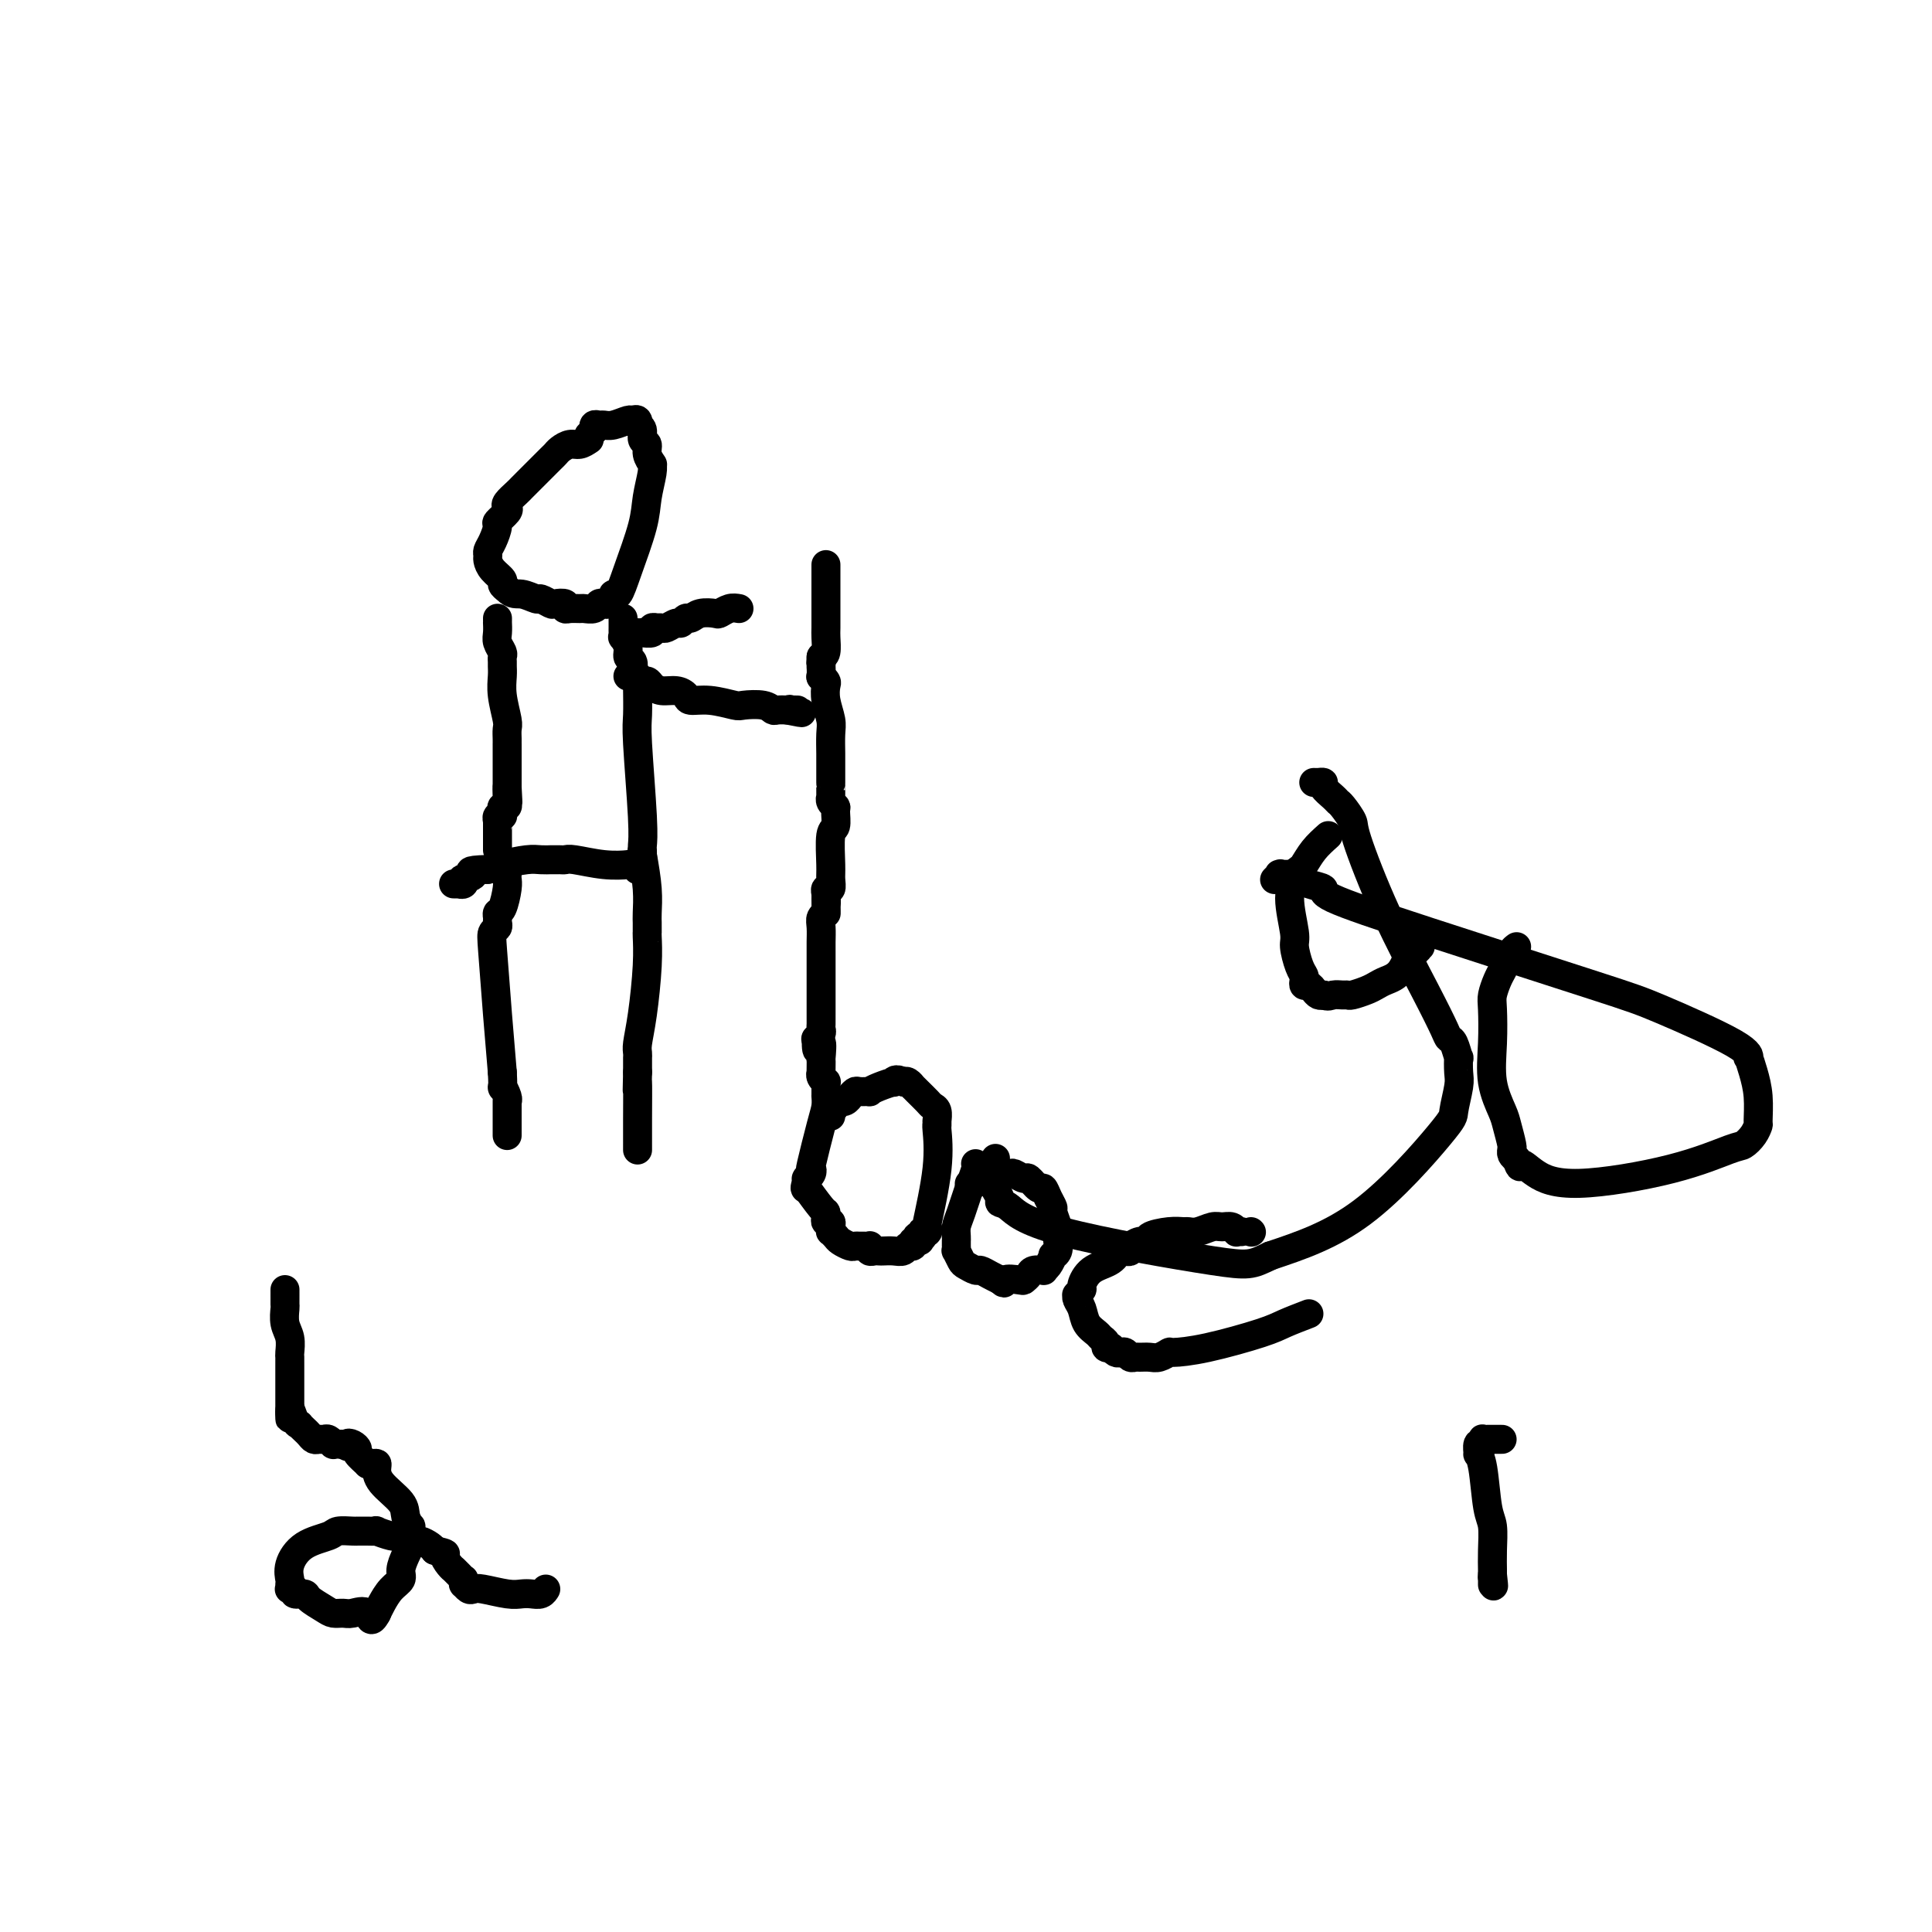 <svg viewBox='0 0 400 400' version='1.1' xmlns='http://www.w3.org/2000/svg' xmlns:xlink='http://www.w3.org/1999/xlink'><g fill='none' stroke='#000000' stroke-width='6' stroke-linecap='round' stroke-linejoin='round'><path d='M171,117c-0.000,0.030 -0.000,0.059 0,0c0.000,-0.059 0.000,-0.208 0,0c-0.000,0.208 -0.000,0.773 0,1c0.000,0.227 0.000,0.116 0,0c-0.000,-0.116 -0.000,-0.236 0,0c0.000,0.236 0.000,0.830 0,1c-0.000,0.170 -0.000,-0.083 0,0c0.000,0.083 0.000,0.501 0,1c-0.000,0.499 -0.000,1.077 0,2c0.000,0.923 0.001,2.191 0,3c-0.001,0.809 -0.003,1.159 0,2c0.003,0.841 0.011,2.174 0,3c-0.011,0.826 -0.041,1.145 0,2c0.041,0.855 0.155,2.244 0,3c-0.155,0.756 -0.577,0.878 -1,1'/><path d='M170,136c-0.155,2.809 -0.043,0.331 0,0c0.043,-0.331 0.015,1.484 0,2c-0.015,0.516 -0.018,-0.266 0,0c0.018,0.266 0.056,1.582 0,2c-0.056,0.418 -0.207,-0.061 0,0c0.207,0.061 0.774,0.661 1,1c0.226,0.339 0.113,0.416 0,1c-0.113,0.584 -0.226,1.676 0,3c0.226,1.324 0.793,2.880 1,4c0.207,1.120 0.056,1.804 0,3c-0.056,1.196 -0.015,2.902 0,4c0.015,1.098 0.004,1.586 0,2c-0.004,0.414 -0.001,0.754 0,1c0.001,0.246 0.000,0.399 0,1c-0.000,0.601 0.000,1.649 0,2c-0.000,0.351 -0.001,0.006 0,0c0.001,-0.006 0.004,0.328 0,1c-0.004,0.672 -0.015,1.684 0,2c0.015,0.316 0.058,-0.062 0,0c-0.058,0.062 -0.215,0.565 0,1c0.215,0.435 0.804,0.802 1,1c0.196,0.198 -0.000,0.226 0,1c0.000,0.774 0.197,2.292 0,3c-0.197,0.708 -0.789,0.605 -1,2c-0.211,1.395 -0.043,4.286 0,6c0.043,1.714 -0.041,2.249 0,3c0.041,0.751 0.207,1.718 0,2c-0.207,0.282 -0.787,-0.120 -1,0c-0.213,0.120 -0.057,0.763 0,1c0.057,0.237 0.016,0.068 0,0c-0.016,-0.068 -0.008,-0.034 0,0'/><path d='M171,185c0.138,7.712 -0.015,2.493 0,1c0.015,-1.493 0.200,0.740 0,2c-0.200,1.260 -0.786,1.548 -1,2c-0.214,0.452 -0.057,1.069 0,2c0.057,0.931 0.015,2.176 0,3c-0.015,0.824 -0.004,1.226 0,2c0.004,0.774 0.001,1.919 0,3c-0.001,1.081 -0.000,2.096 0,3c0.000,0.904 -0.000,1.695 0,3c0.000,1.305 0.001,3.123 0,4c-0.001,0.877 -0.004,0.813 0,1c0.004,0.187 0.015,0.625 0,1c-0.015,0.375 -0.056,0.688 0,1c0.056,0.312 0.207,0.622 0,1c-0.207,0.378 -0.774,0.822 -1,1c-0.226,0.178 -0.113,0.089 0,0'/><path d='M169,215c-0.083,4.678 0.710,1.373 1,1c0.290,-0.373 0.078,2.187 0,3c-0.078,0.813 -0.022,-0.119 0,0c0.022,0.119 0.010,1.290 0,2c-0.010,0.710 -0.017,0.960 0,1c0.017,0.040 0.057,-0.129 0,0c-0.057,0.129 -0.211,0.557 0,1c0.211,0.443 0.789,0.902 1,1c0.211,0.098 0.057,-0.166 0,0c-0.057,0.166 -0.015,0.763 0,1c0.015,0.237 0.004,0.115 0,0c-0.004,-0.115 -0.001,-0.223 0,0c0.001,0.223 0.000,0.778 0,1c-0.000,0.222 -0.000,0.113 0,0c0.000,-0.113 -0.000,-0.228 0,0c0.000,0.228 0.001,0.799 0,1c-0.001,0.201 -0.002,0.033 0,0c0.002,-0.033 0.007,0.069 0,0c-0.007,-0.069 -0.027,-0.310 0,0c0.027,0.310 0.099,1.172 0,2c-0.099,0.828 -0.370,1.623 -1,4c-0.630,2.377 -1.619,6.336 -2,8c-0.381,1.664 -0.155,1.035 0,1c0.155,-0.035 0.238,0.526 0,1c-0.238,0.474 -0.796,0.863 -1,1c-0.204,0.137 -0.055,0.023 0,0c0.055,-0.023 0.015,0.046 0,0c-0.015,-0.046 -0.004,-0.208 0,0c0.004,0.208 0.001,0.787 0,1c-0.001,0.213 -0.000,0.061 0,0c0.000,-0.061 0.000,-0.030 0,0'/><path d='M167,245c-0.619,2.415 -0.166,0.451 0,0c0.166,-0.451 0.044,0.611 0,1c-0.044,0.389 -0.012,0.104 0,0c0.012,-0.104 0.003,-0.028 0,0c-0.003,0.028 -0.001,0.008 0,0c0.001,-0.008 0.000,-0.004 0,0'/><path d='M167,246c-0.012,0.138 -0.042,-0.016 0,0c0.042,0.016 0.155,0.203 0,0c-0.155,-0.203 -0.578,-0.797 0,0c0.578,0.797 2.159,2.983 3,4c0.841,1.017 0.943,0.864 1,1c0.057,0.136 0.068,0.562 0,1c-0.068,0.438 -0.215,0.887 0,1c0.215,0.113 0.793,-0.110 1,0c0.207,0.110 0.043,0.554 0,1c-0.043,0.446 0.034,0.894 0,1c-0.034,0.106 -0.178,-0.129 0,0c0.178,0.129 0.678,0.623 1,1c0.322,0.377 0.467,0.637 1,1c0.533,0.363 1.453,0.830 2,1c0.547,0.170 0.721,0.045 1,0c0.279,-0.045 0.662,-0.008 1,0c0.338,0.008 0.629,-0.012 1,0c0.371,0.012 0.820,0.056 1,0c0.180,-0.056 0.089,-0.211 0,0c-0.089,0.211 -0.176,0.788 0,1c0.176,0.212 0.614,0.058 1,0c0.386,-0.058 0.719,-0.020 1,0c0.281,0.020 0.510,0.020 1,0c0.490,-0.020 1.242,-0.062 2,0c0.758,0.062 1.524,0.226 2,0c0.476,-0.226 0.664,-0.844 1,-1c0.336,-0.156 0.821,0.150 1,0c0.179,-0.150 0.051,-0.757 0,-1c-0.051,-0.243 -0.026,-0.121 0,0'/><path d='M189,257c2.239,-0.171 1.336,-0.099 1,0c-0.336,0.099 -0.104,0.224 0,0c0.104,-0.224 0.081,-0.796 0,-1c-0.081,-0.204 -0.219,-0.041 0,0c0.219,0.041 0.794,-0.042 1,0c0.206,0.042 0.041,0.207 0,0c-0.041,-0.207 0.042,-0.787 0,-1c-0.042,-0.213 -0.207,-0.057 0,0c0.207,0.057 0.787,0.017 1,0c0.213,-0.017 0.057,-0.010 0,0c-0.057,0.010 -0.017,0.022 0,0c0.017,-0.022 0.012,-0.078 0,0c-0.012,0.078 -0.031,0.290 0,0c0.031,-0.290 0.114,-1.083 0,-1c-0.114,0.083 -0.423,1.043 0,-1c0.423,-2.043 1.577,-7.087 2,-11c0.423,-3.913 0.113,-6.695 0,-8c-0.113,-1.305 -0.030,-1.135 0,-1c0.030,0.135 0.008,0.234 0,0c-0.008,-0.234 -0.001,-0.801 0,-1c0.001,-0.199 -0.003,-0.028 0,0c0.003,0.028 0.013,-0.086 0,0c-0.013,0.086 -0.048,0.370 0,0c0.048,-0.370 0.181,-1.396 0,-2c-0.181,-0.604 -0.675,-0.788 -1,-1c-0.325,-0.212 -0.482,-0.453 -1,-1c-0.518,-0.547 -1.396,-1.401 -2,-2c-0.604,-0.599 -0.935,-0.944 -1,-1c-0.065,-0.056 0.136,0.177 0,0c-0.136,-0.177 -0.610,-0.765 -1,-1c-0.390,-0.235 -0.695,-0.118 -1,0'/><path d='M187,224c-1.575,-0.916 -2.014,-0.207 -2,0c0.014,0.207 0.480,-0.088 0,0c-0.480,0.088 -1.907,0.558 -3,1c-1.093,0.442 -1.852,0.854 -2,1c-0.148,0.146 0.314,0.025 0,0c-0.314,-0.025 -1.405,0.046 -2,0c-0.595,-0.046 -0.695,-0.210 -1,0c-0.305,0.210 -0.817,0.792 -1,1c-0.183,0.208 -0.039,0.042 0,0c0.039,-0.042 -0.027,0.042 0,0c0.027,-0.042 0.147,-0.208 0,0c-0.147,0.208 -0.560,0.791 -1,1c-0.440,0.209 -0.906,0.046 -1,0c-0.094,-0.046 0.185,0.026 0,0c-0.185,-0.026 -0.834,-0.152 -1,0c-0.166,0.152 0.152,0.580 0,1c-0.152,0.420 -0.773,0.830 -1,1c-0.227,0.170 -0.061,0.098 0,0c0.061,-0.098 0.016,-0.222 0,0c-0.016,0.222 -0.004,0.792 0,1c0.004,0.208 0.001,0.056 0,0c-0.001,-0.056 -0.000,-0.016 0,0c0.000,0.016 0.000,0.008 0,0'/><path d='M257,255c-0.440,-0.031 -0.879,-0.062 -1,0c-0.121,0.062 0.077,0.217 0,0c-0.077,-0.217 -0.430,-0.804 -1,-1c-0.570,-0.196 -1.356,0.000 -2,0c-0.644,-0.000 -1.146,-0.197 -2,0c-0.854,0.197 -2.058,0.788 -3,1c-0.942,0.212 -1.620,0.047 -2,0c-0.380,-0.047 -0.461,0.025 -1,0c-0.539,-0.025 -1.535,-0.146 -3,0c-1.465,0.146 -3.398,0.560 -4,1c-0.602,0.440 0.127,0.906 0,1c-0.127,0.094 -1.109,-0.185 -2,0c-0.891,0.185 -1.693,0.833 -2,1c-0.307,0.167 -0.121,-0.147 0,0c0.121,0.147 0.177,0.756 0,1c-0.177,0.244 -0.589,0.122 -1,0'/><path d='M233,259c-4.161,0.518 -2.564,-0.188 -2,0c0.564,0.188 0.095,1.269 -1,2c-1.095,0.731 -2.815,1.110 -4,2c-1.185,0.890 -1.834,2.290 -2,3c-0.166,0.710 0.151,0.728 0,1c-0.151,0.272 -0.769,0.796 -1,1c-0.231,0.204 -0.074,0.089 0,0c0.074,-0.089 0.065,-0.150 0,0c-0.065,0.150 -0.187,0.513 0,1c0.187,0.487 0.681,1.100 1,2c0.319,0.900 0.463,2.087 1,3c0.537,0.913 1.468,1.551 2,2c0.532,0.449 0.663,0.708 1,1c0.337,0.292 0.878,0.618 1,1c0.122,0.382 -0.175,0.821 0,1c0.175,0.179 0.820,0.100 1,0c0.180,-0.100 -0.107,-0.219 0,0c0.107,0.219 0.606,0.777 1,1c0.394,0.223 0.682,0.112 1,0c0.318,-0.112 0.666,-0.227 1,0c0.334,0.227 0.655,0.794 1,1c0.345,0.206 0.713,0.051 1,0c0.287,-0.051 0.493,0.001 1,0c0.507,-0.001 1.315,-0.054 2,0c0.685,0.054 1.247,0.215 2,0c0.753,-0.215 1.698,-0.806 2,-1c0.302,-0.194 -0.038,0.009 1,0c1.038,-0.009 3.453,-0.229 7,-1c3.547,-0.771 8.224,-2.092 11,-3c2.776,-0.908 3.650,-1.402 5,-2c1.350,-0.598 3.175,-1.299 5,-2'/><path d='M259,255c0.000,0.000 0.100,0.100 0.1,0.1'/><path d='M202,241c-0.016,-0.065 -0.033,-0.131 0,0c0.033,0.131 0.114,0.458 0,1c-0.114,0.542 -0.423,1.298 -1,3c-0.577,1.702 -1.423,4.350 -2,6c-0.577,1.650 -0.887,2.302 -1,3c-0.113,0.698 -0.030,1.441 0,2c0.030,0.559 0.008,0.933 0,1c-0.008,0.067 -0.002,-0.174 0,0c0.002,0.174 -0.000,0.763 0,1c0.000,0.237 0.003,0.123 0,0c-0.003,-0.123 -0.013,-0.255 0,0c0.013,0.255 0.049,0.895 0,1c-0.049,0.105 -0.183,-0.327 0,0c0.183,0.327 0.682,1.411 1,2c0.318,0.589 0.455,0.683 1,1c0.545,0.317 1.496,0.858 2,1c0.504,0.142 0.559,-0.116 1,0c0.441,0.116 1.269,0.604 2,1c0.731,0.396 1.366,0.698 2,1'/><path d='M207,265c1.449,1.241 0.572,0.343 1,0c0.428,-0.343 2.161,-0.130 3,0c0.839,0.130 0.784,0.179 1,0c0.216,-0.179 0.701,-0.586 1,-1c0.299,-0.414 0.410,-0.837 1,-1c0.590,-0.163 1.660,-0.068 2,0c0.340,0.068 -0.049,0.107 0,0c0.049,-0.107 0.535,-0.361 1,-1c0.465,-0.639 0.909,-1.662 1,-2c0.091,-0.338 -0.172,0.011 0,0c0.172,-0.011 0.779,-0.382 1,-1c0.221,-0.618 0.055,-1.483 0,-2c-0.055,-0.517 0.000,-0.687 0,-1c-0.000,-0.313 -0.055,-0.769 0,-1c0.055,-0.231 0.222,-0.238 0,-1c-0.222,-0.762 -0.832,-2.279 -1,-3c-0.168,-0.721 0.106,-0.646 0,-1c-0.106,-0.354 -0.591,-1.138 -1,-2c-0.409,-0.862 -0.743,-1.804 -1,-2c-0.257,-0.196 -0.436,0.354 -1,0c-0.564,-0.354 -1.513,-1.612 -2,-2c-0.487,-0.388 -0.512,0.092 -1,0c-0.488,-0.092 -1.441,-0.758 -2,-1c-0.559,-0.242 -0.726,-0.061 -1,0c-0.274,0.061 -0.654,0.002 -1,0c-0.346,-0.002 -0.656,0.055 -1,0c-0.344,-0.055 -0.721,-0.221 -1,0c-0.279,0.221 -0.460,0.829 -1,1c-0.540,0.171 -1.440,-0.094 -2,0c-0.560,0.094 -0.780,0.547 -1,1'/><path d='M202,245c-1.933,0.156 -1.267,0.044 -1,0c0.267,-0.044 0.133,-0.022 0,0'/><path d='M122,91c-0.672,0.446 -1.344,0.891 -2,1c-0.656,0.109 -1.296,-0.119 -2,0c-0.704,0.119 -1.474,0.585 -2,1c-0.526,0.415 -0.810,0.780 -1,1c-0.190,0.220 -0.287,0.296 -1,1c-0.713,0.704 -2.041,2.038 -3,3c-0.959,0.962 -1.550,1.553 -2,2c-0.450,0.447 -0.760,0.748 -1,1c-0.240,0.252 -0.412,0.453 -1,1c-0.588,0.547 -1.593,1.440 -2,2c-0.407,0.560 -0.217,0.786 0,1c0.217,0.214 0.461,0.414 0,1c-0.461,0.586 -1.626,1.558 -2,2c-0.374,0.442 0.043,0.355 0,1c-0.043,0.645 -0.546,2.021 -1,3c-0.454,0.979 -0.860,1.561 -1,2c-0.140,0.439 -0.014,0.733 0,1c0.014,0.267 -0.085,0.505 0,1c0.085,0.495 0.353,1.246 1,2c0.647,0.754 1.674,1.511 2,2c0.326,0.489 -0.050,0.711 0,1c0.050,0.289 0.525,0.644 1,1'/><path d='M105,122c1.124,1.244 1.935,0.856 3,1c1.065,0.144 2.384,0.822 3,1c0.616,0.178 0.529,-0.145 1,0c0.471,0.145 1.501,0.757 2,1c0.499,0.243 0.466,0.118 1,0c0.534,-0.118 1.633,-0.228 2,0c0.367,0.228 -0.000,0.794 0,1c0.000,0.206 0.367,0.051 1,0c0.633,-0.051 1.532,-0.000 2,0c0.468,0.000 0.507,-0.051 1,0c0.493,0.051 1.442,0.206 2,0c0.558,-0.206 0.724,-0.772 1,-1c0.276,-0.228 0.662,-0.118 1,0c0.338,0.118 0.629,0.245 1,0c0.371,-0.245 0.822,-0.861 1,-1c0.178,-0.139 0.083,0.200 0,0c-0.083,-0.200 -0.153,-0.940 0,-1c0.153,-0.060 0.528,0.559 1,0c0.472,-0.559 1.041,-2.297 2,-5c0.959,-2.703 2.309,-6.371 3,-9c0.691,-2.629 0.722,-4.220 1,-6c0.278,-1.780 0.802,-3.751 1,-5c0.198,-1.249 0.068,-1.778 0,-2c-0.068,-0.222 -0.075,-0.139 0,0c0.075,0.139 0.231,0.332 0,0c-0.231,-0.332 -0.850,-1.189 -1,-2c-0.150,-0.811 0.170,-1.576 0,-2c-0.170,-0.424 -0.829,-0.505 -1,-1c-0.171,-0.495 0.146,-1.402 0,-2c-0.146,-0.598 -0.756,-0.885 -1,-1c-0.244,-0.115 -0.122,-0.057 0,0'/><path d='M132,88c-0.479,-1.485 -0.176,-0.198 0,0c0.176,0.198 0.226,-0.693 0,-1c-0.226,-0.307 -0.729,-0.029 -1,0c-0.271,0.029 -0.311,-0.189 -1,0c-0.689,0.189 -2.027,0.787 -3,1c-0.973,0.213 -1.581,0.043 -2,0c-0.419,-0.043 -0.648,0.041 -1,0c-0.352,-0.041 -0.825,-0.208 -1,0c-0.175,0.208 -0.051,0.792 0,1c0.051,0.208 0.027,0.042 0,0c-0.027,-0.042 -0.059,0.040 0,0c0.059,-0.040 0.208,-0.203 0,0c-0.208,0.203 -0.774,0.772 -1,1c-0.226,0.228 -0.113,0.114 0,0'/><path d='M103,128c0.002,0.471 0.004,0.942 0,1c-0.004,0.058 -0.015,-0.297 0,0c0.015,0.297 0.057,1.245 0,2c-0.057,0.755 -0.211,1.315 0,2c0.211,0.685 0.789,1.495 1,2c0.211,0.505 0.056,0.706 0,1c-0.056,0.294 -0.011,0.681 0,1c0.011,0.319 -0.011,0.571 0,1c0.011,0.429 0.056,1.036 0,2c-0.056,0.964 -0.211,2.287 0,4c0.211,1.713 0.789,3.817 1,5c0.211,1.183 0.057,1.444 0,2c-0.057,0.556 -0.015,1.406 0,2c0.015,0.594 0.004,0.933 0,1c-0.004,0.067 -0.001,-0.139 0,0c0.001,0.139 0.000,0.622 0,1c-0.000,0.378 -0.000,0.650 0,1c0.000,0.350 0.000,0.776 0,1c-0.000,0.224 -0.000,0.246 0,1c0.000,0.754 0.000,2.242 0,3c-0.000,0.758 -0.000,0.788 0,1c0.000,0.212 0.000,0.606 0,1'/><path d='M105,163c0.308,5.592 0.079,2.072 0,1c-0.079,-1.072 -0.007,0.304 0,1c0.007,0.696 -0.050,0.712 0,1c0.050,0.288 0.206,0.847 0,1c-0.206,0.153 -0.773,-0.099 -1,0c-0.227,0.099 -0.113,0.548 0,1c0.113,0.452 0.227,0.908 0,1c-0.227,0.092 -0.793,-0.179 -1,0c-0.207,0.179 -0.056,0.807 0,1c0.056,0.193 0.015,-0.050 0,0c-0.015,0.050 -0.004,0.392 0,1c0.004,0.608 0.001,1.483 0,2c-0.001,0.517 -0.000,0.675 0,1c0.000,0.325 0.000,0.818 0,1c-0.000,0.182 -0.000,0.052 0,0c0.000,-0.052 0.000,-0.028 0,0c-0.000,0.028 -0.000,0.059 0,0c0.000,-0.059 0.000,-0.208 0,0c-0.000,0.208 -0.000,0.774 0,1c0.000,0.226 0.000,0.113 0,0'/><path d='M129,128c-0.001,0.331 -0.001,0.661 0,1c0.001,0.339 0.004,0.685 0,1c-0.004,0.315 -0.016,0.599 0,1c0.016,0.401 0.061,0.918 0,1c-0.061,0.082 -0.226,-0.273 0,0c0.226,0.273 0.844,1.172 1,2c0.156,0.828 -0.151,1.585 0,2c0.151,0.415 0.758,0.488 1,1c0.242,0.512 0.117,1.462 0,2c-0.117,0.538 -0.228,0.665 0,1c0.228,0.335 0.793,0.877 1,1c0.207,0.123 0.054,-0.172 0,0c-0.054,0.172 -0.011,0.811 0,1c0.011,0.189 -0.011,-0.072 0,1c0.011,1.072 0.056,3.478 0,5c-0.056,1.522 -0.211,2.162 0,6c0.211,3.838 0.789,10.874 1,15c0.211,4.126 0.057,5.342 0,6c-0.057,0.658 -0.016,0.760 0,1c0.016,0.240 0.008,0.620 0,1'/><path d='M133,177c0.619,7.520 0.166,1.819 0,0c-0.166,-1.819 -0.045,0.244 0,1c0.045,0.756 0.013,0.206 0,0c-0.013,-0.206 -0.007,-0.069 0,0c0.007,0.069 0.016,0.071 0,0c-0.016,-0.071 -0.057,-0.216 0,0c0.057,0.216 0.211,0.794 0,1c-0.211,0.206 -0.789,0.041 -1,0c-0.211,-0.041 -0.057,0.042 0,0c0.057,-0.042 0.015,-0.207 0,0c-0.015,0.207 -0.004,0.788 0,1c0.004,0.212 0.001,0.057 0,0c-0.001,-0.057 -0.001,-0.016 0,0c0.001,0.016 0.001,0.005 0,0c-0.001,-0.005 -0.004,-0.005 0,0c0.004,0.005 0.015,0.015 0,0c-0.015,-0.015 -0.056,-0.056 0,0c0.056,0.056 0.208,0.207 0,0c-0.208,-0.207 -0.777,-0.774 -1,-1c-0.223,-0.226 -0.101,-0.113 -1,0c-0.899,0.113 -2.818,0.226 -5,0c-2.182,-0.226 -4.627,-0.793 -6,-1c-1.373,-0.207 -1.673,-0.056 -2,0c-0.327,0.056 -0.682,0.015 -1,0c-0.318,-0.015 -0.600,-0.005 -1,0c-0.400,0.005 -0.918,0.004 -1,0c-0.082,-0.004 0.274,-0.012 0,0c-0.274,0.012 -1.176,0.045 -2,0c-0.824,-0.045 -1.568,-0.166 -3,0c-1.432,0.166 -3.552,0.619 -5,1c-1.448,0.381 -2.224,0.691 -3,1'/><path d='M101,180c-5.355,0.161 -3.243,0.565 -3,1c0.243,0.435 -1.385,0.901 -2,1c-0.615,0.099 -0.218,-0.170 0,0c0.218,0.170 0.255,0.778 0,1c-0.255,0.222 -0.804,0.060 -1,0c-0.196,-0.060 -0.038,-0.016 0,0c0.038,0.016 -0.042,0.004 0,0c0.042,-0.004 0.207,-0.001 0,0c-0.207,0.001 -0.788,0.000 -1,0c-0.212,-0.000 -0.057,-0.000 0,0c0.057,0.000 0.015,0.000 0,0c-0.015,-0.000 -0.004,-0.000 0,0c0.004,0.000 0.001,0.000 0,0c-0.001,-0.000 -0.001,-0.000 0,0'/><path d='M59,267c-0.001,0.480 -0.001,0.961 0,1c0.001,0.039 0.004,-0.363 0,0c-0.004,0.363 -0.015,1.491 0,2c0.015,0.509 0.057,0.398 0,1c-0.057,0.602 -0.211,1.917 0,3c0.211,1.083 0.789,1.933 1,3c0.211,1.067 0.057,2.351 0,3c-0.057,0.649 -0.015,0.664 0,1c0.015,0.336 0.004,0.994 0,2c-0.004,1.006 -0.001,2.359 0,3c0.001,0.641 0.000,0.568 0,1c-0.000,0.432 -0.000,1.369 0,2c0.000,0.631 0.000,0.956 0,1c-0.000,0.044 -0.000,-0.194 0,0c0.000,0.194 0.000,0.822 0,1c-0.000,0.178 -0.000,-0.092 0,0c0.000,0.092 0.000,0.546 0,1'/><path d='M60,292c0.111,3.763 -0.111,0.672 0,0c0.111,-0.672 0.554,1.077 1,2c0.446,0.923 0.893,1.022 1,1c0.107,-0.022 -0.126,-0.164 0,0c0.126,0.164 0.611,0.633 1,1c0.389,0.367 0.681,0.633 1,1c0.319,0.367 0.664,0.834 1,1c0.336,0.166 0.663,0.030 1,0c0.337,-0.030 0.682,0.044 1,0c0.318,-0.044 0.607,-0.208 1,0c0.393,0.208 0.890,0.788 1,1c0.110,0.212 -0.168,0.057 0,0c0.168,-0.057 0.781,-0.015 1,0c0.219,0.015 0.045,0.004 0,0c-0.045,-0.004 0.041,-0.001 0,0c-0.041,0.001 -0.207,0.000 0,0c0.207,-0.000 0.787,-0.000 1,0c0.213,0.000 0.057,0.000 0,0c-0.057,-0.000 -0.016,-0.000 0,0c0.016,0.000 0.008,0.000 0,0'/><path d='M71,299c1.886,1.097 1.102,0.340 1,0c-0.102,-0.340 0.480,-0.263 1,0c0.520,0.263 0.979,0.712 1,1c0.021,0.288 -0.397,0.417 0,1c0.397,0.583 1.609,1.622 2,2c0.391,0.378 -0.039,0.095 0,0c0.039,-0.095 0.547,-0.003 1,0c0.453,0.003 0.853,-0.085 1,0c0.147,0.085 0.043,0.342 0,1c-0.043,0.658 -0.026,1.716 1,3c1.026,1.284 3.059,2.793 4,4c0.941,1.207 0.788,2.112 1,3c0.212,0.888 0.789,1.758 1,2c0.211,0.242 0.057,-0.143 0,0c-0.057,0.143 -0.015,0.813 0,1c0.015,0.187 0.005,-0.109 0,0c-0.005,0.109 -0.004,0.623 0,1c0.004,0.377 0.011,0.619 0,1c-0.011,0.381 -0.040,0.903 0,1c0.040,0.097 0.148,-0.232 0,0c-0.148,0.232 -0.554,1.024 -1,2c-0.446,0.976 -0.932,2.136 -1,3c-0.068,0.864 0.283,1.433 0,2c-0.283,0.567 -1.200,1.131 -2,2c-0.800,0.869 -1.485,2.042 -2,3c-0.515,0.958 -0.862,1.702 -1,2c-0.138,0.298 -0.069,0.149 0,0'/><path d='M78,334c-1.379,2.629 -1.327,0.702 -2,0c-0.673,-0.702 -2.072,-0.181 -3,0c-0.928,0.181 -1.385,0.020 -2,0c-0.615,-0.020 -1.388,0.101 -2,0c-0.612,-0.101 -1.063,-0.423 -2,-1c-0.937,-0.577 -2.360,-1.408 -3,-2c-0.640,-0.592 -0.497,-0.943 -1,-1c-0.503,-0.057 -1.651,0.182 -2,0c-0.349,-0.182 0.103,-0.784 0,-1c-0.103,-0.216 -0.759,-0.045 -1,0c-0.241,0.045 -0.066,-0.034 0,0c0.066,0.034 0.024,0.182 0,0c-0.024,-0.182 -0.031,-0.692 0,-1c0.031,-0.308 0.100,-0.412 0,-1c-0.100,-0.588 -0.371,-1.660 0,-3c0.371,-1.340 1.382,-2.947 3,-4c1.618,-1.053 3.844,-1.550 5,-2c1.156,-0.450 1.243,-0.853 2,-1c0.757,-0.147 2.183,-0.039 3,0c0.817,0.039 1.025,0.010 1,0c-0.025,-0.010 -0.284,0.001 0,0c0.284,-0.001 1.111,-0.014 2,0c0.889,0.014 1.838,0.055 2,0c0.162,-0.055 -0.465,-0.207 0,0c0.465,0.207 2.021,0.773 3,1c0.979,0.227 1.379,0.116 2,0c0.621,-0.116 1.462,-0.238 2,0c0.538,0.238 0.773,0.837 1,1c0.227,0.163 0.446,-0.110 1,0c0.554,0.110 1.444,0.603 2,1c0.556,0.397 0.778,0.699 1,1'/><path d='M90,321c3.038,0.740 2.134,0.590 2,1c-0.134,0.410 0.503,1.381 1,2c0.497,0.619 0.855,0.888 1,1c0.145,0.112 0.077,0.067 0,0c-0.077,-0.067 -0.164,-0.158 0,0c0.164,0.158 0.579,0.563 1,1c0.421,0.437 0.848,0.905 1,1c0.152,0.095 0.030,-0.185 0,0c-0.030,0.185 0.034,0.833 0,1c-0.034,0.167 -0.165,-0.148 0,0c0.165,0.148 0.624,0.758 1,1c0.376,0.242 0.667,0.117 1,0c0.333,-0.117 0.709,-0.227 2,0c1.291,0.227 3.498,0.789 5,1c1.502,0.211 2.297,0.070 3,0c0.703,-0.070 1.312,-0.070 2,0c0.688,0.070 1.454,0.211 2,0c0.546,-0.211 0.870,-0.775 1,-1c0.130,-0.225 0.065,-0.113 0,0'/><path d='M105,181c-0.022,0.311 -0.044,0.622 0,1c0.044,0.378 0.155,0.822 0,2c-0.155,1.178 -0.577,3.089 -1,4c-0.423,0.911 -0.849,0.821 -1,1c-0.151,0.179 -0.027,0.627 0,1c0.027,0.373 -0.042,0.671 0,1c0.042,0.329 0.196,0.687 0,1c-0.196,0.313 -0.743,0.579 -1,1c-0.257,0.421 -0.223,0.998 0,4c0.223,3.002 0.635,8.429 1,13c0.365,4.571 0.682,8.285 1,12'/><path d='M104,222c0.249,4.442 -0.130,3.047 0,3c0.130,-0.047 0.767,1.255 1,2c0.233,0.745 0.062,0.935 0,1c-0.062,0.065 -0.017,0.005 0,0c0.017,-0.005 0.004,0.044 0,0c-0.004,-0.044 -0.001,-0.181 0,0c0.001,0.181 0.000,0.679 0,1c-0.000,0.321 -0.000,0.463 0,1c0.000,0.537 0.000,1.468 0,2c-0.000,0.532 -0.000,0.664 0,1c0.000,0.336 0.000,0.875 0,1c-0.000,0.125 -0.000,-0.163 0,0c0.000,0.163 0.000,0.776 0,1c-0.000,0.224 -0.000,0.060 0,0c0.000,-0.060 0.000,-0.017 0,0c-0.000,0.017 -0.000,0.009 0,0'/><path d='M133,177c0.423,2.447 0.845,4.894 1,7c0.155,2.106 0.041,3.871 0,5c-0.041,1.129 -0.011,1.623 0,2c0.011,0.377 0.003,0.637 0,1c-0.003,0.363 0.000,0.829 0,1c-0.000,0.171 -0.003,0.046 0,0c0.003,-0.046 0.011,-0.013 0,0c-0.011,0.013 -0.041,0.006 0,1c0.041,0.994 0.155,2.988 0,6c-0.155,3.012 -0.577,7.042 -1,10c-0.423,2.958 -0.845,4.845 -1,6c-0.155,1.155 -0.041,1.577 0,2c0.041,0.423 0.011,0.848 0,1c-0.011,0.152 -0.003,0.033 0,0c0.003,-0.033 0.001,0.022 0,0c-0.001,-0.022 -0.000,-0.121 0,0c0.000,0.121 0.000,0.463 0,1c-0.000,0.537 -0.000,1.268 0,2'/><path d='M132,222c-0.155,6.989 -0.041,1.963 0,2c0.041,0.037 0.011,5.138 0,8c-0.011,2.862 -0.003,3.485 0,4c0.003,0.515 0.001,0.923 0,1c-0.001,0.077 -0.000,-0.175 0,0c0.000,0.175 0.000,0.779 0,1c-0.000,0.221 -0.000,0.059 0,0c0.000,-0.059 0.000,-0.016 0,0c-0.000,0.016 -0.000,0.005 0,0c0.000,-0.005 0.000,-0.002 0,0'/><path d='M132,131c0.035,0.001 0.070,0.001 0,0c-0.070,-0.001 -0.244,-0.004 0,0c0.244,0.004 0.906,0.015 1,0c0.094,-0.015 -0.381,-0.057 0,0c0.381,0.057 1.618,0.211 2,0c0.382,-0.211 -0.091,-0.789 0,-1c0.091,-0.211 0.744,-0.055 1,0c0.256,0.055 0.114,0.011 0,0c-0.114,-0.011 -0.199,0.012 0,0c0.199,-0.012 0.683,-0.060 1,0c0.317,0.060 0.466,0.227 1,0c0.534,-0.227 1.454,-0.849 2,-1c0.546,-0.151 0.717,0.170 1,0c0.283,-0.170 0.677,-0.829 1,-1c0.323,-0.171 0.576,0.147 1,0c0.424,-0.147 1.020,-0.758 2,-1c0.980,-0.242 2.345,-0.117 3,0c0.655,0.117 0.599,0.224 1,0c0.401,-0.224 1.257,-0.778 2,-1c0.743,-0.222 1.371,-0.111 2,0'/><path d='M130,140c0.757,-0.119 1.514,-0.238 2,0c0.486,0.238 0.700,0.834 1,1c0.300,0.166 0.686,-0.096 1,0c0.314,0.096 0.554,0.552 1,1c0.446,0.448 1.096,0.890 2,1c0.904,0.110 2.060,-0.110 3,0c0.940,0.110 1.664,0.552 2,1c0.336,0.448 0.285,0.904 1,1c0.715,0.096 2.195,-0.167 4,0c1.805,0.167 3.936,0.763 5,1c1.064,0.237 1.063,0.116 2,0c0.937,-0.116 2.812,-0.227 4,0c1.188,0.227 1.690,0.793 2,1c0.310,0.207 0.430,0.056 1,0c0.570,-0.056 1.592,-0.016 2,0c0.408,0.016 0.204,0.008 0,0'/><path d='M163,147c5.327,1.083 2.145,0.290 1,0c-1.145,-0.290 -0.254,-0.078 0,0c0.254,0.078 -0.128,0.021 0,0c0.128,-0.021 0.765,-0.006 1,0c0.235,0.006 0.067,0.002 0,0c-0.067,-0.002 -0.034,-0.001 0,0'/><path d='M272,162c0.457,-0.004 0.914,-0.009 1,0c0.086,0.009 -0.198,0.030 0,0c0.198,-0.030 0.878,-0.112 1,0c0.122,0.112 -0.313,0.419 0,1c0.313,0.581 1.376,1.438 2,2c0.624,0.562 0.810,0.830 1,1c0.190,0.170 0.385,0.241 1,1c0.615,0.759 1.650,2.206 2,3c0.350,0.794 0.016,0.934 1,4c0.984,3.066 3.286,9.057 6,15c2.714,5.943 5.841,11.839 8,16c2.159,4.161 3.349,6.587 4,8c0.651,1.413 0.763,1.814 1,2c0.237,0.186 0.601,0.158 1,1c0.399,0.842 0.835,2.555 1,3c0.165,0.445 0.059,-0.377 0,0c-0.059,0.377 -0.071,1.954 0,3c0.071,1.046 0.226,1.562 0,3c-0.226,1.438 -0.834,3.798 -1,5c-0.166,1.202 0.109,1.247 -3,5c-3.109,3.753 -9.603,11.215 -16,16c-6.397,4.785 -12.699,6.892 -19,9'/><path d='M263,260c-3.946,1.905 -4.310,2.169 -12,1c-7.690,-1.169 -22.706,-3.770 -31,-6c-8.294,-2.230 -9.868,-4.089 -11,-5c-1.132,-0.911 -1.824,-0.873 -2,-1c-0.176,-0.127 0.162,-0.418 0,-1c-0.162,-0.582 -0.824,-1.456 -1,-2c-0.176,-0.544 0.135,-0.759 0,-1c-0.135,-0.241 -0.717,-0.508 -1,-1c-0.283,-0.492 -0.269,-1.209 0,-2c0.269,-0.791 0.791,-1.654 1,-2c0.209,-0.346 0.104,-0.173 0,0'/><path d='M275,173c-1.063,0.951 -2.126,1.903 -3,3c-0.874,1.097 -1.560,2.341 -2,3c-0.440,0.659 -0.636,0.733 -1,1c-0.364,0.267 -0.897,0.727 -1,1c-0.103,0.273 0.224,0.360 0,1c-0.224,0.640 -0.999,1.835 -1,4c-0.001,2.165 0.770,5.301 1,7c0.230,1.699 -0.083,1.962 0,3c0.083,1.038 0.561,2.852 1,4c0.439,1.148 0.839,1.631 1,2c0.161,0.369 0.085,0.624 0,1c-0.085,0.376 -0.177,0.871 0,1c0.177,0.129 0.625,-0.110 1,0c0.375,0.110 0.678,0.568 1,1c0.322,0.432 0.663,0.838 1,1c0.337,0.162 0.668,0.081 1,0'/><path d='M274,206c0.965,0.463 1.379,0.121 2,0c0.621,-0.121 1.451,-0.021 2,0c0.549,0.021 0.818,-0.036 1,0c0.182,0.036 0.279,0.164 1,0c0.721,-0.164 2.067,-0.620 3,-1c0.933,-0.380 1.454,-0.686 2,-1c0.546,-0.314 1.117,-0.638 2,-1c0.883,-0.362 2.079,-0.761 3,-2c0.921,-1.239 1.567,-3.316 2,-4c0.433,-0.684 0.652,0.027 1,0c0.348,-0.027 0.825,-0.791 1,-1c0.175,-0.209 0.047,0.136 0,0c-0.047,-0.136 -0.013,-0.753 0,-1c0.013,-0.247 0.007,-0.123 0,0'/><path d='M314,196c-0.334,0.246 -0.668,0.492 -1,1c-0.332,0.508 -0.664,1.277 -1,2c-0.336,0.723 -0.678,1.401 -1,2c-0.322,0.599 -0.624,1.120 -1,2c-0.376,0.880 -0.826,2.119 -1,3c-0.174,0.881 -0.072,1.403 0,3c0.072,1.597 0.114,4.270 0,7c-0.114,2.730 -0.384,5.516 0,8c0.384,2.484 1.424,4.665 2,6c0.576,1.335 0.690,1.825 1,3c0.310,1.175 0.818,3.036 1,4c0.182,0.964 0.038,1.032 0,1c-0.038,-0.032 0.028,-0.162 0,0c-0.028,0.162 -0.151,0.618 0,1c0.151,0.382 0.575,0.691 1,1'/><path d='M314,240c0.895,2.621 0.631,1.175 1,1c0.369,-0.175 1.369,0.921 3,2c1.631,1.079 3.894,2.140 9,2c5.106,-0.140 13.057,-1.481 19,-3c5.943,-1.519 9.879,-3.216 12,-4c2.121,-0.784 2.425,-0.656 3,-1c0.575,-0.344 1.419,-1.162 2,-2c0.581,-0.838 0.898,-1.697 1,-2c0.102,-0.303 -0.012,-0.052 0,-1c0.012,-0.948 0.149,-3.096 0,-5c-0.149,-1.904 -0.584,-3.564 -1,-5c-0.416,-1.436 -0.814,-2.650 -1,-3c-0.186,-0.350 -0.161,0.162 0,0c0.161,-0.162 0.458,-0.999 -3,-3c-3.458,-2.001 -10.672,-5.166 -15,-7c-4.328,-1.834 -5.772,-2.336 -14,-5c-8.228,-2.664 -23.242,-7.488 -34,-11c-10.758,-3.512 -17.260,-5.710 -20,-7c-2.740,-1.290 -1.718,-1.670 -2,-2c-0.282,-0.330 -1.867,-0.610 -3,-1c-1.133,-0.390 -1.814,-0.889 -2,-1c-0.186,-0.111 0.122,0.166 0,0c-0.122,-0.166 -0.674,-0.776 -1,-1c-0.326,-0.224 -0.426,-0.061 -1,0c-0.574,0.061 -1.622,0.020 -2,0c-0.378,-0.020 -0.088,-0.019 0,0c0.088,0.019 -0.028,0.057 0,0c0.028,-0.057 0.200,-0.208 0,0c-0.200,0.208 -0.771,0.774 -1,1c-0.229,0.226 -0.114,0.113 0,0'/><path d='M311,298c-0.301,0.000 -0.603,0.000 -1,0c-0.397,-0.000 -0.890,-0.000 -1,0c-0.110,0.000 0.163,0.000 0,0c-0.163,-0.000 -0.762,-0.001 -1,0c-0.238,0.001 -0.117,0.004 0,0c0.117,-0.004 0.228,-0.015 0,0c-0.228,0.015 -0.797,0.054 -1,0c-0.203,-0.054 -0.040,-0.203 0,0c0.040,0.203 -0.043,0.757 0,1c0.043,0.243 0.211,0.174 0,0c-0.211,-0.174 -0.800,-0.454 -1,0c-0.200,0.454 -0.011,1.642 0,2c0.011,0.358 -0.155,-0.113 0,0c0.155,0.113 0.630,0.811 1,3c0.370,2.189 0.635,5.869 1,8c0.365,2.131 0.830,2.715 1,4c0.170,1.285 0.046,3.272 0,5c-0.046,1.728 -0.012,3.196 0,4c0.012,0.804 0.004,0.944 0,1c-0.004,0.056 -0.002,0.028 0,0'/><path d='M309,326c0.464,4.090 0.124,1.814 0,1c-0.124,-0.814 -0.033,-0.166 0,0c0.033,0.166 0.009,-0.151 0,0c-0.009,0.151 -0.002,0.772 0,1c0.002,0.228 0.001,0.065 0,0c-0.001,-0.065 -0.000,-0.033 0,0'/></g>
</svg>